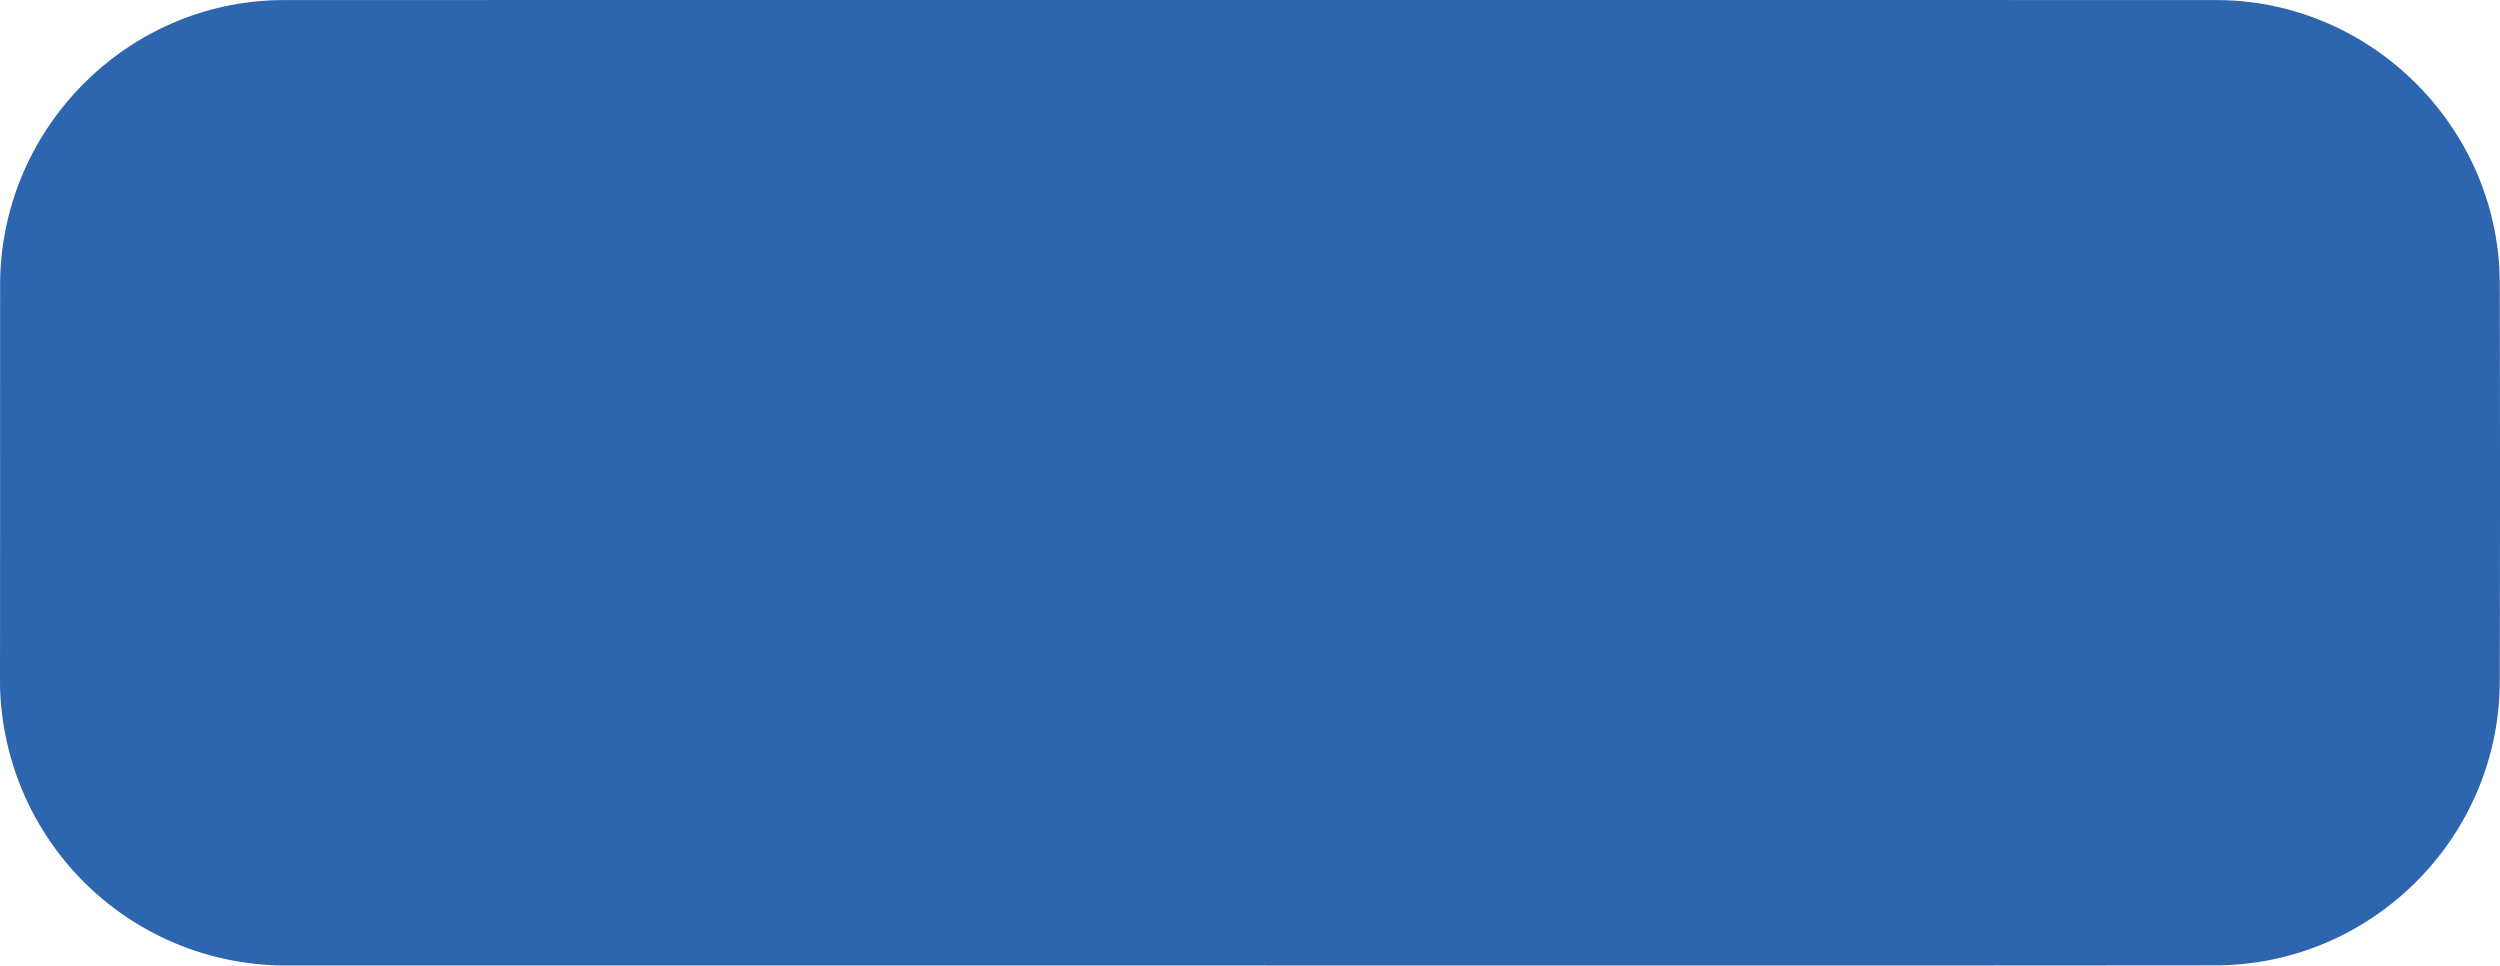<?xml version="1.0" encoding="UTF-8"?> <svg xmlns="http://www.w3.org/2000/svg" id="Ebene_1" data-name="Ebene 1" viewBox="0 0 1334.76 515.51"><defs><style>.cls-1{fill:#2d65ae;}</style></defs><path class="cls-1" d="M958.72,797.67q-256.85,0-513.7,0A152.53,152.53,0,0,1,295,673.8,146.62,146.62,0,0,1,292.26,646c.09-70.61,0-141.23.07-211.84.11-83.42,68.21-151.9,151.51-151.92q515.84-.15,1031.65,0c82.9,0,151.19,68.34,151.4,151.17q.27,106.33,0,212.68c-.19,83.32-68.44,151.46-151.92,151.51Q1216.85,797.81,958.72,797.67Z" transform="translate(-292.26 -282.19)"></path></svg> 